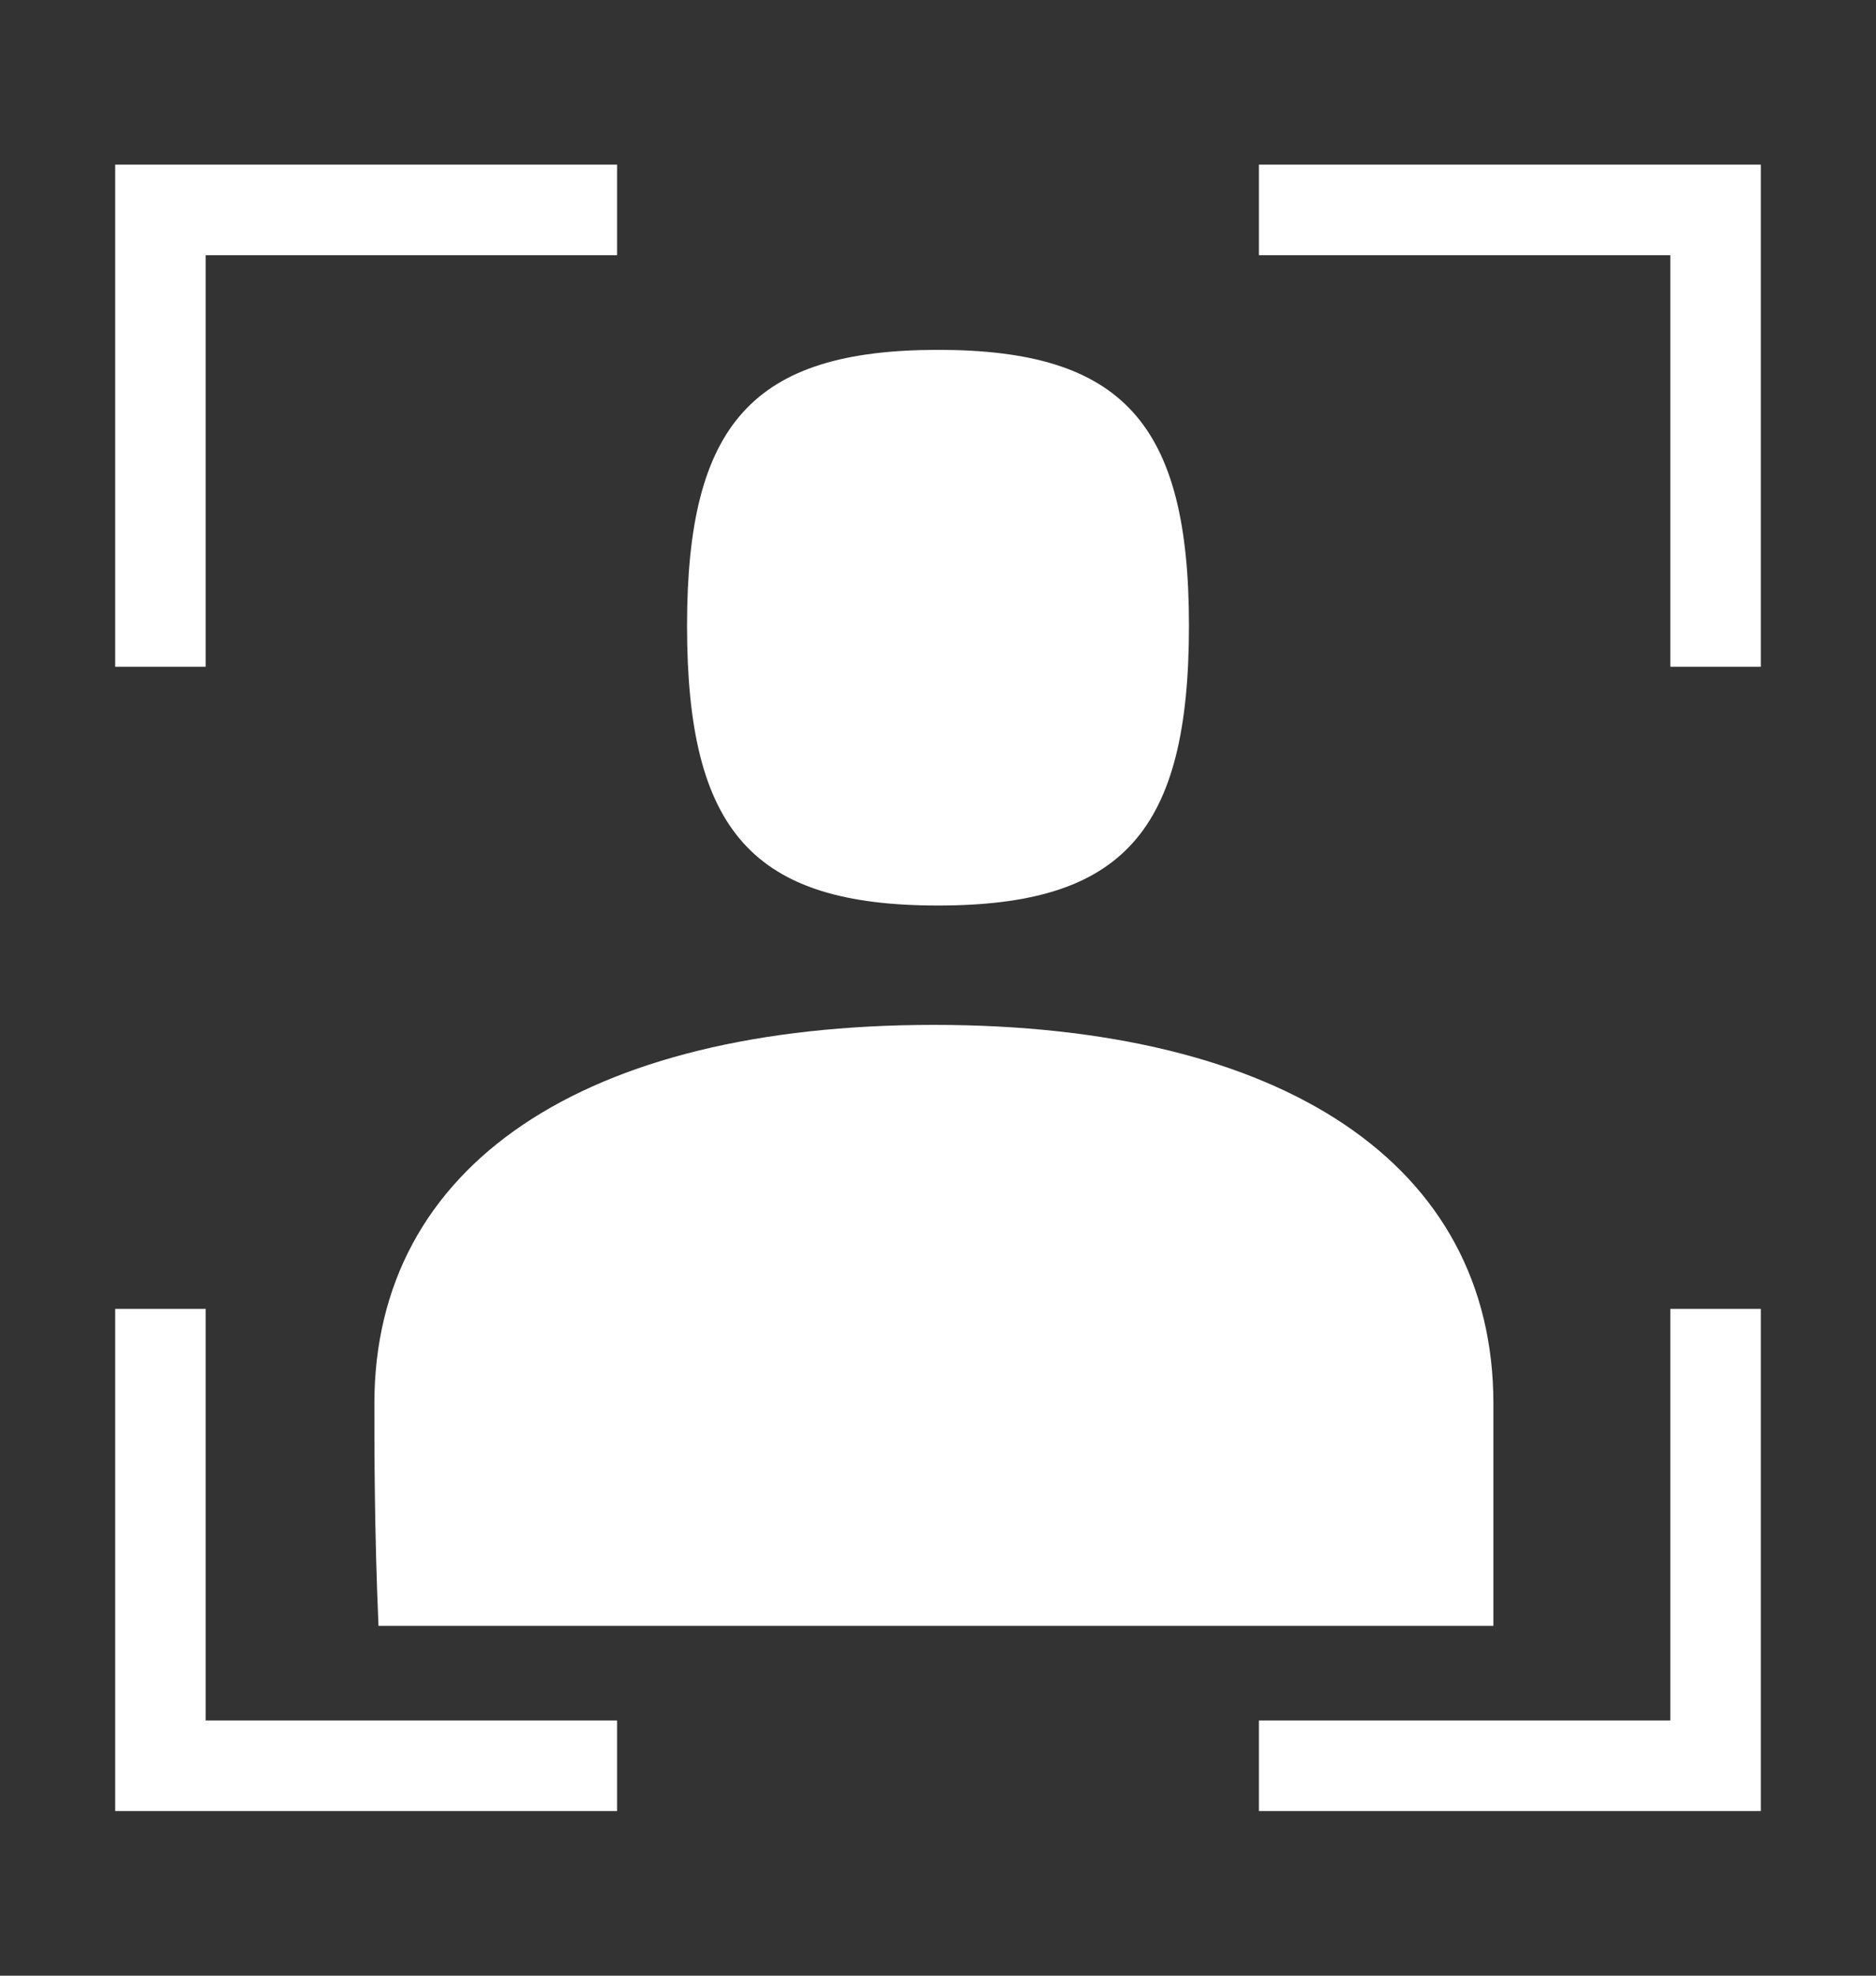 <?xml version="1.0" encoding="utf-8"?>
<!-- Generator: Adobe Illustrator 27.5.0, SVG Export Plug-In . SVG Version: 6.00 Build 0)  -->
<svg version="1.1" id="Ebene_1" xmlns="http://www.w3.org/2000/svg" xmlns:xlink="http://www.w3.org/1999/xlink" x="0px" y="0px"
	 viewBox="0 0 45.6 48" style="enable-background:new 0 0 45.6 48;" xml:space="preserve">
<rect x="0" y="0" width="45.6" height="48" fill="#333333" stroke="none"/>
<style type="text/css">
	.st0{display:none;}
	.st1{display:inline;fill:none;}
	.st2{fill:#FFFFFF;}
</style>
<g id="Ebene_2_00000172425370027889839620000017036859117225395874_" class="st0">
	<rect x="-0.8" y="-0.8" class="st1" width="47.5" height="49.9"/>
</g>
<g>
	<g>
		<path class="st2" d="M22.8,22c4.5,0,6.1-1.8,6.1-6.8c0-4.9-1.6-6.7-6.1-6.7s-6.1,1.8-6.1,6.7C16.7,20.2,18.3,22,22.8,22"/>
		<path class="st2" d="M36.3,39.5c0-2.3,0-4.3,0-5.4c0-5.8-5.1-9.2-13.6-9.2c-8.5,0-13.6,3.4-13.6,9.2c0,1.1,0,3.1,0.1,5.4H36.3z"/>
	</g>
	<polygon class="st2" points="30.6,4 30.6,6.2 40.6,6.2 40.6,16.2 42.8,16.2 42.8,4 	"/>
	<polygon class="st2" points="40.6,31.8 40.6,41.8 30.6,41.8 30.6,44 42.8,44 42.8,31.8 	"/>
	<polygon class="st2" points="2.8,4 2.8,16.2 5,16.2 5,6.2 15,6.2 15,4 	"/>
	<polygon class="st2" points="2.8,31.8 2.8,44 15,44 15,41.8 5,41.8 5,31.8 	"/>
</g>
</svg>
